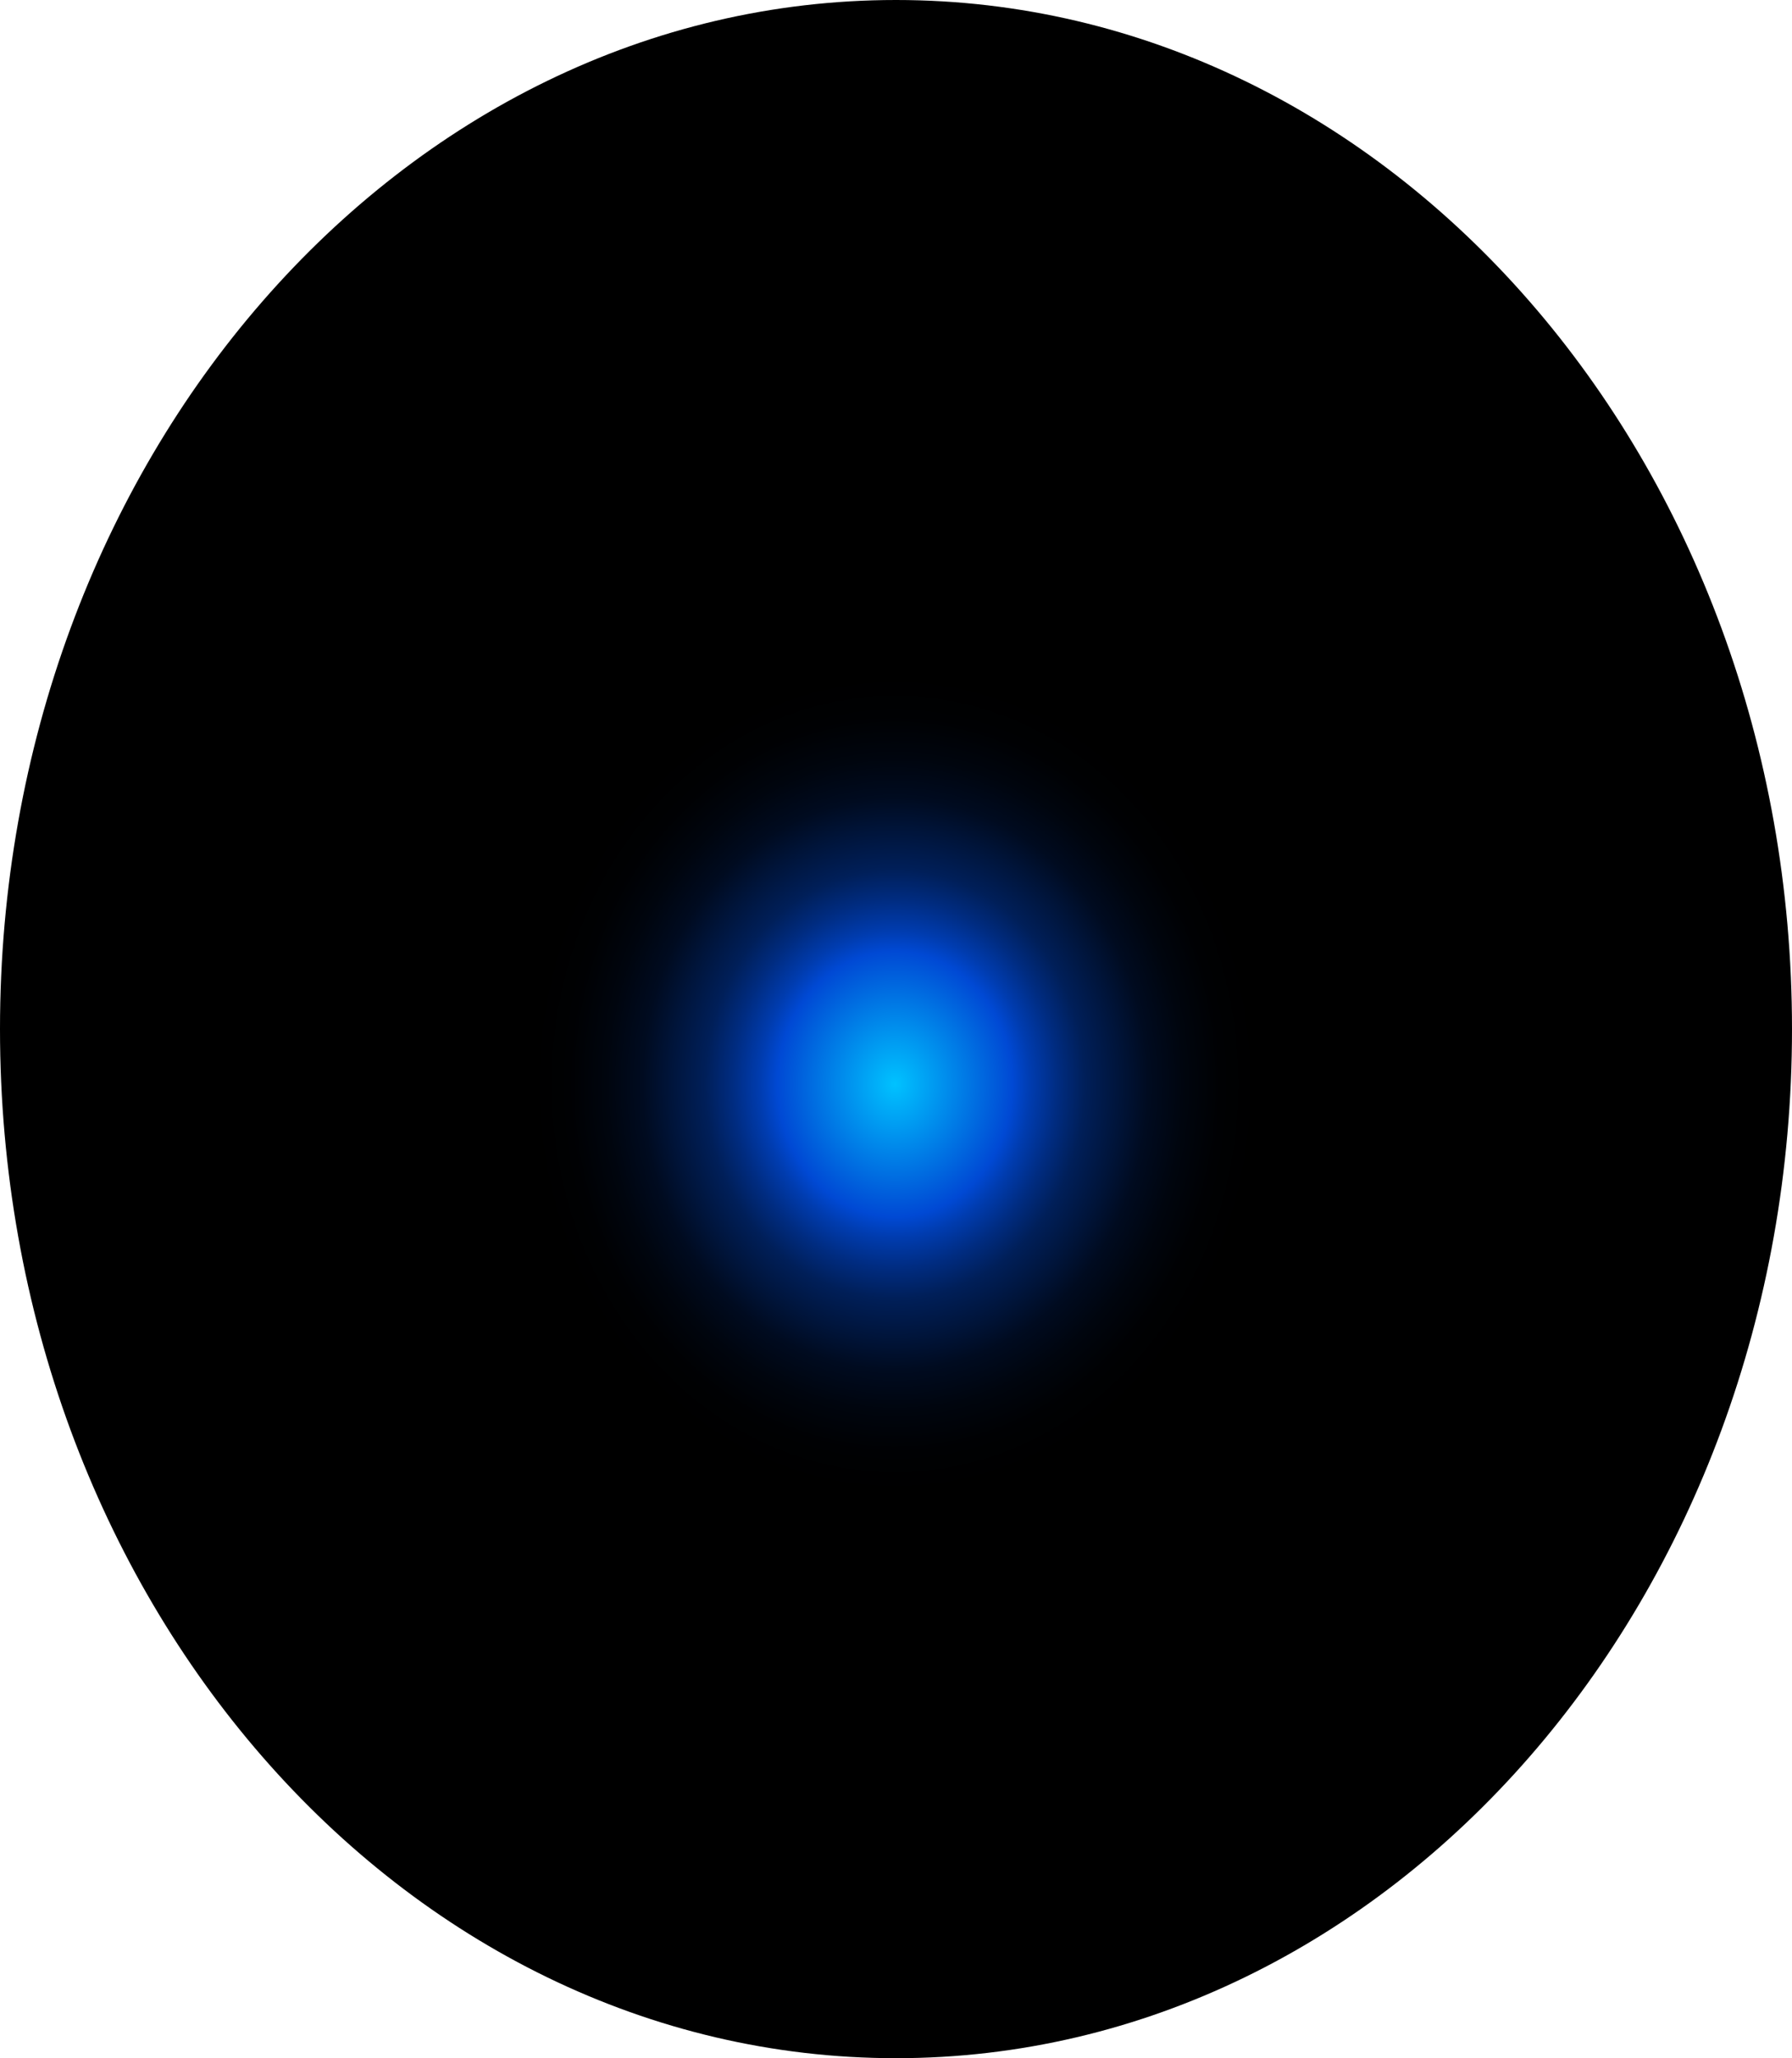 <?xml version="1.0" encoding="utf-8"?>
<svg xmlns="http://www.w3.org/2000/svg" fill="none" height="100%" overflow="visible" preserveAspectRatio="none" style="display: block;" viewBox="0 0 62.623 71.898" width="100%">
<path d="M31.311 71.898C48.604 71.898 62.623 55.803 62.623 35.949C62.623 16.095 48.604 0 31.311 0C14.019 0 0 16.095 0 35.949C0 55.803 14.019 71.898 31.311 71.898Z" fill="url(#paint0_radial_0_329)" id="Vector" style="mix-blend-mode:screen"/>
<defs>
<radialGradient cx="0" cy="0" gradientTransform="translate(31.277 37.887) scale(31.311 36.049)" gradientUnits="userSpaceOnUse" id="paint0_radial_0_329" r="1">
<stop stop-color="#00C2FF"/>
<stop offset="0.13" stop-color="#0049D4"/>
<stop offset="0.15" stop-color="#003CAF"/>
<stop offset="0.18" stop-color="#002C81"/>
<stop offset="0.21" stop-color="#001F59"/>
<stop offset="0.25" stop-color="#001439"/>
<stop offset="0.28" stop-color="#000B20"/>
<stop offset="0.32" stop-color="#00050E"/>
<stop offset="0.36" stop-color="#000103"/>
<stop offset="0.4"/>
</radialGradient>
</defs>
</svg>
